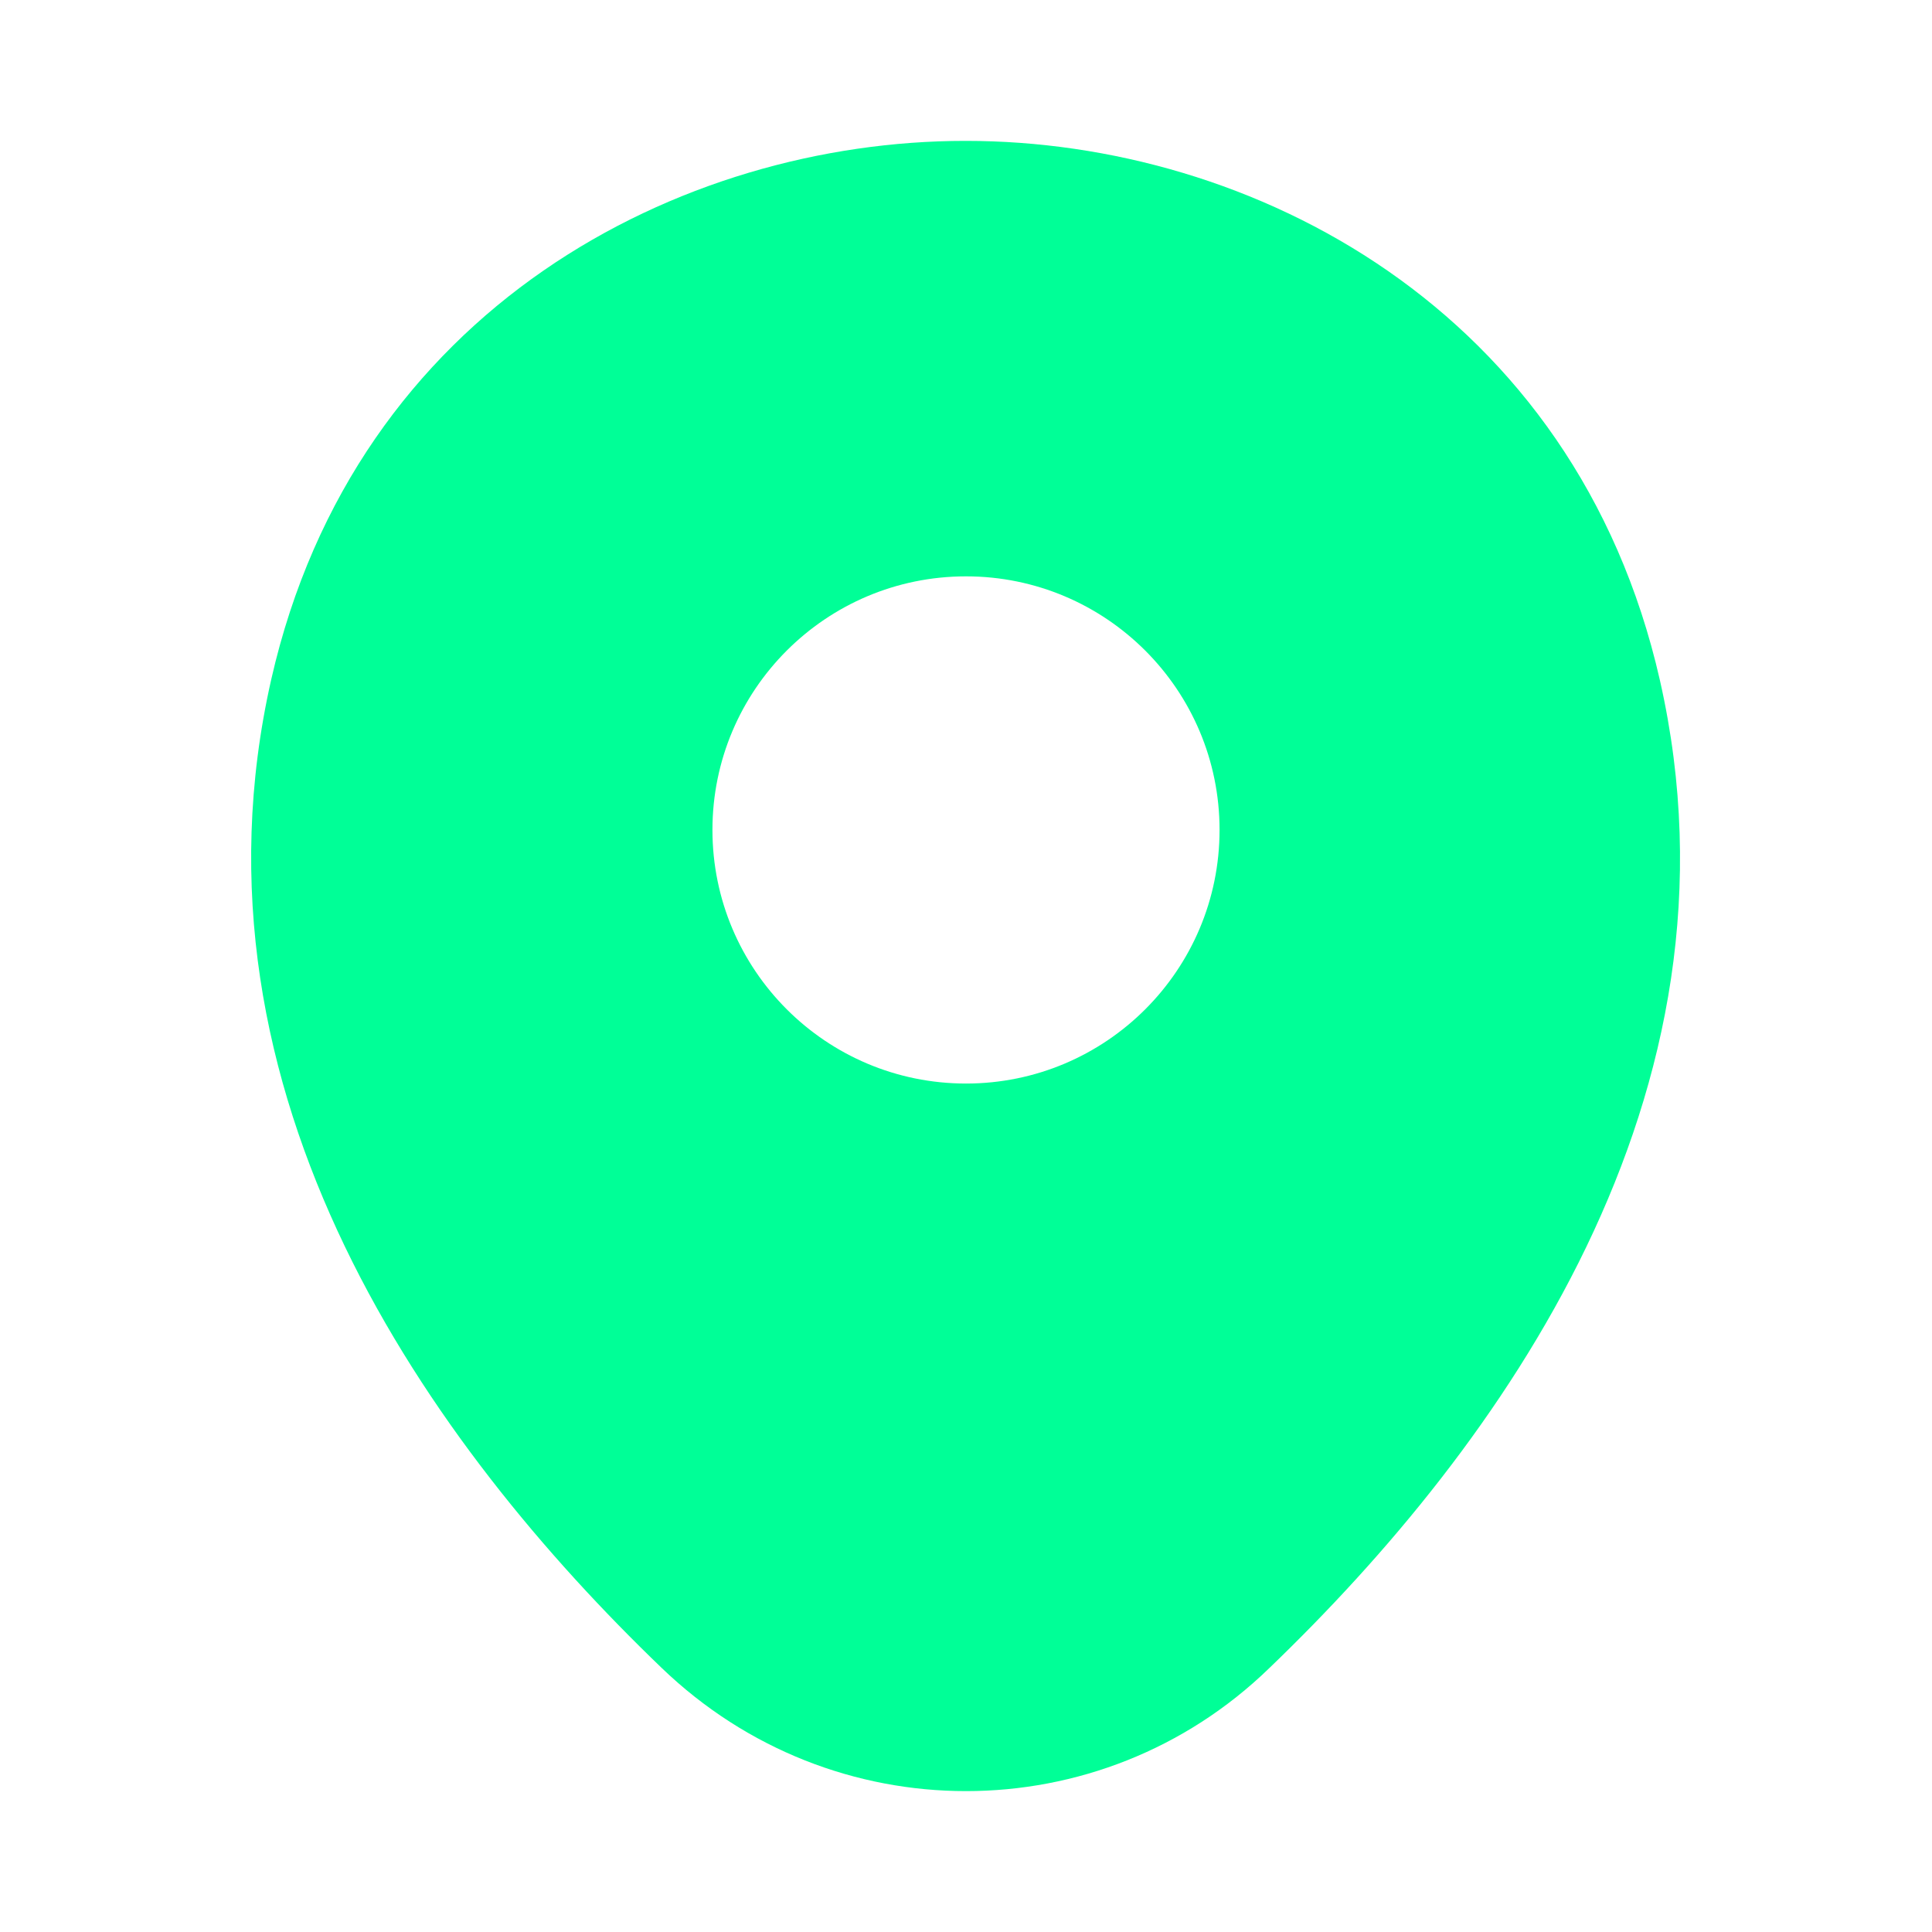 <svg width="25" height="25" viewBox="0 0 25 25" fill="none" xmlns="http://www.w3.org/2000/svg">
<path d="M21.479 8.802C20.385 3.989 16.188 1.823 12.5 1.823C12.5 1.823 12.5 1.823 12.49 1.823C8.812 1.823 4.604 3.979 3.51 8.791C2.292 14.166 5.583 18.719 8.562 21.583C9.667 22.646 11.083 23.177 12.5 23.177C13.917 23.177 15.333 22.646 16.427 21.583C19.406 18.719 22.698 14.177 21.479 8.802ZM12.5 14.021C10.688 14.021 9.219 12.552 9.219 10.739C9.219 8.927 10.688 7.458 12.5 7.458C14.312 7.458 15.781 8.927 15.781 10.739C15.781 12.552 14.312 14.021 12.5 14.021Z" fill="#00FF97"/>
</svg>
